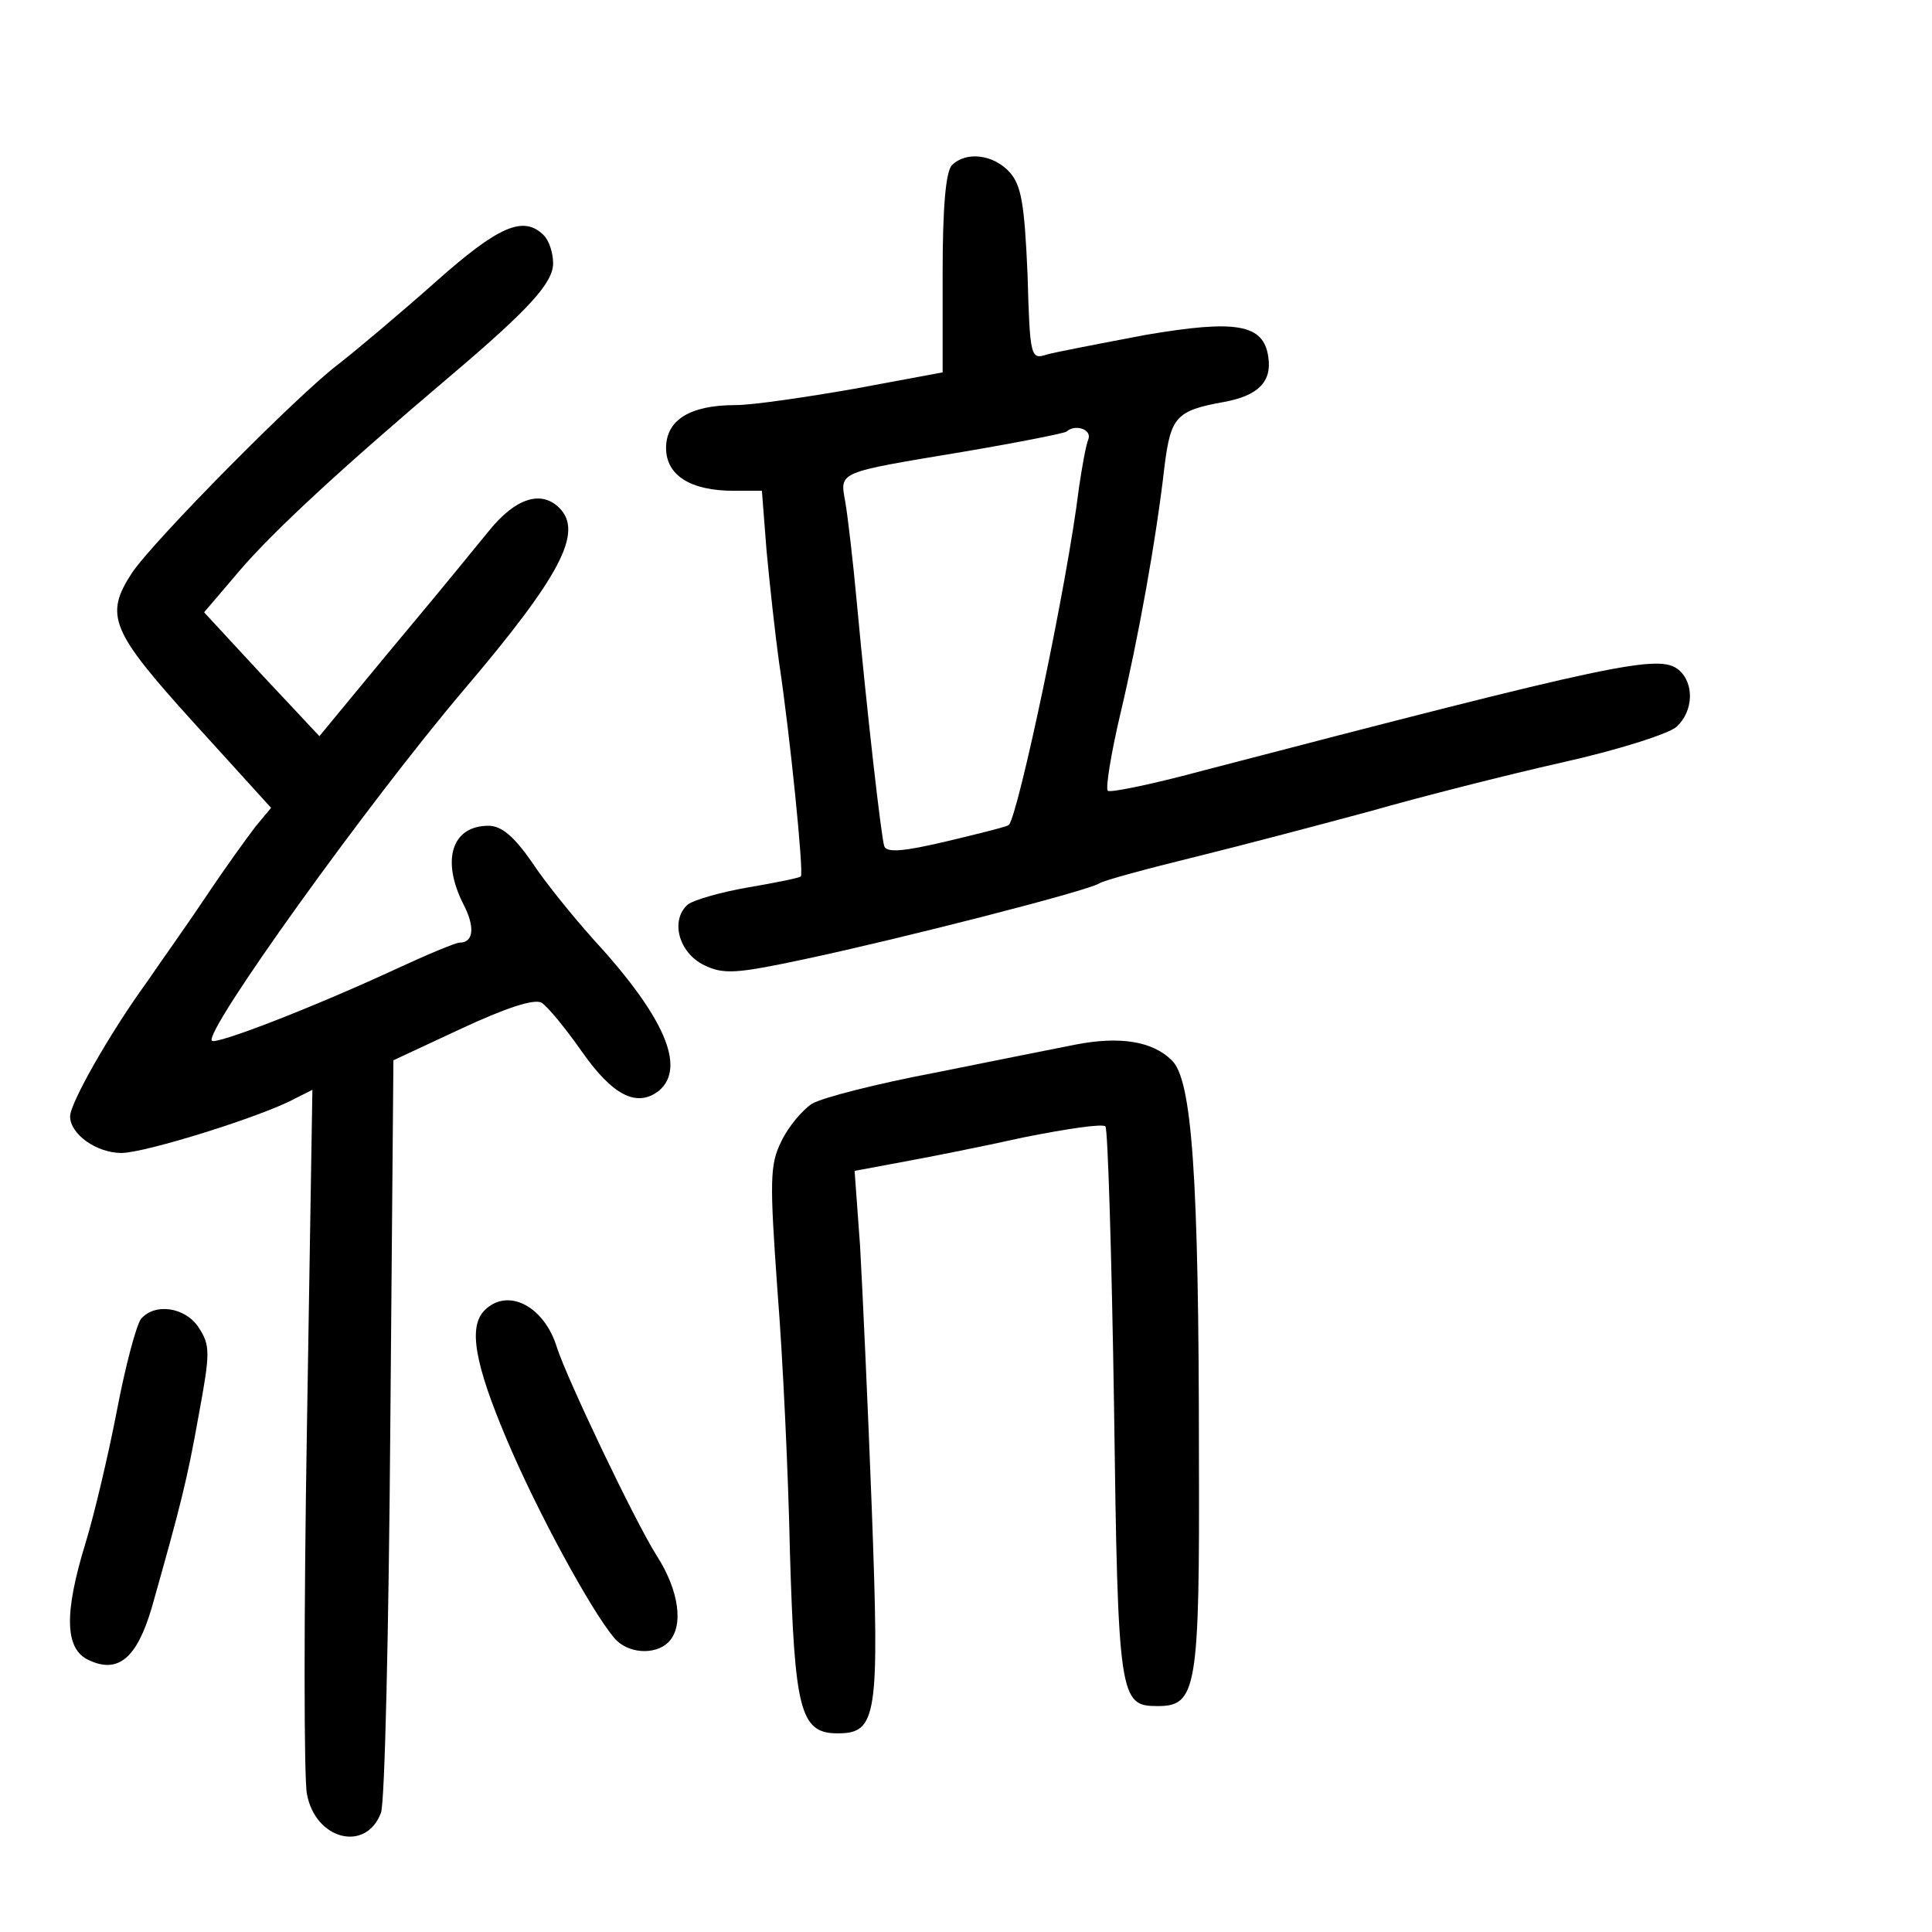 <?xml version="1.0" standalone="no"?>
<!DOCTYPE svg PUBLIC "-//W3C//DTD SVG 20010904//EN"
 "http://www.w3.org/TR/2001/REC-SVG-20010904/DTD/svg10.dtd">
<svg version="1.0" xmlns="http://www.w3.org/2000/svg"
 width="248pt" height="248pt" viewBox="0 0 248 248"
 preserveAspectRatio="xMidYMid meet">
<g transform="translate(0,248) scale(0.1,-0.1)"
fill="#000000" stroke="none">
<path d="M1222 2268 c-8 -8 -12 -54 -12 -139 l0 -127 -113 -21 c-63 -11 -131
-21 -153 -21 -58 0 -89 -19 -89 -55 0 -35 31 -55 87 -55 l36 0 6 -77 c4 -43
11 -107 16 -143 14 -92 32 -271 28 -275 -2 -2 -32 -8 -67 -14 -35 -6 -70 -16
-78 -22 -23 -20 -12 -62 21 -78 25 -12 41 -11 130 8 122 26 361 87 377 97 6 4
62 19 123 34 61 15 163 42 226 59 63 18 173 46 244 62 72 16 138 37 148 46 22
20 23 56 3 73 -25 21 -81 9 -614 -130 -63 -17 -117 -28 -119 -25 -3 3 4 47 16
98 23 97 46 223 57 320 8 62 15 70 76 81 44 8 62 26 57 58 -6 42 -41 48 -158
28 -58 -11 -115 -22 -126 -25 -21 -7 -22 -4 -25 103 -4 91 -8 114 -23 131 -21
23 -56 27 -74 9z m175 -352 c-3 -7 -8 -35 -12 -62 -15 -124 -78 -420 -90 -433
-2 -2 -38 -11 -80 -21 -55 -13 -77 -15 -80 -6 -4 13 -22 171 -35 311 -5 55
-12 114 -15 131 -7 39 -11 37 151 64 71 12 131 24 133 26 11 10 33 3 28 -10z"/>
<path d="M559 2118 c-45 -40 -101 -87 -124 -105 -51 -38 -239 -228 -266 -269
-35 -54 -27 -74 80 -192 l99 -109 -20 -24 c-10 -13 -39 -53 -63 -89 -24 -36
-59 -85 -76 -110 -48 -66 -99 -156 -99 -173 0 -23 34 -47 66 -47 30 0 181 47
223 70 l22 11 -7 -433 c-4 -239 -4 -451 0 -471 11 -59 76 -75 95 -24 5 12 10
235 12 494 l4 472 88 41 c56 26 92 38 102 33 8 -5 31 -33 52 -63 40 -57 71
-72 99 -50 35 30 7 95 -85 195 -25 28 -61 72 -78 98 -23 33 -39 47 -56 47 -47
0 -61 -44 -32 -101 15 -29 13 -49 -5 -49 -5 0 -41 -15 -82 -34 -108 -50 -230
-97 -236 -92 -11 11 200 305 323 450 125 147 154 203 123 234 -23 23 -56 13
-90 -29 -18 -22 -62 -76 -98 -119 -36 -43 -77 -93 -92 -111 l-28 -34 -74 79
-74 80 46 54 c43 50 129 130 272 251 99 84 130 118 130 143 0 13 -5 29 -12 36
-26 26 -58 12 -139 -60z"/>
<path d="M1380 1139 c-25 -5 -106 -21 -180 -36 -74 -14 -145 -32 -158 -40 -12
-8 -30 -29 -39 -48 -15 -30 -15 -51 -5 -192 7 -87 14 -238 16 -336 6 -202 13
-232 61 -232 51 0 54 21 44 290 -5 132 -12 283 -15 336 l-7 96 59 11 c33 6
104 20 158 32 55 11 102 18 105 14 3 -3 8 -164 11 -358 5 -377 7 -386 56 -386
50 0 54 21 53 320 0 362 -9 485 -35 509 -25 25 -68 31 -124 20z"/>
<path d="M622 798 c-21 -21 -13 -68 29 -167 39 -92 107 -217 137 -253 17 -21
53 -23 70 -6 20 20 14 66 -15 111 -29 46 -115 227 -128 267 -16 53 -63 78 -93
48z"/>
<path d="M181 787 c-6 -8 -20 -60 -31 -118 -11 -57 -29 -133 -40 -169 -28 -91
-27 -137 4 -151 38 -18 62 3 81 68 37 131 45 162 60 246 15 81 15 90 0 113
-17 26 -56 32 -74 11z"/>
</g>
</svg>

